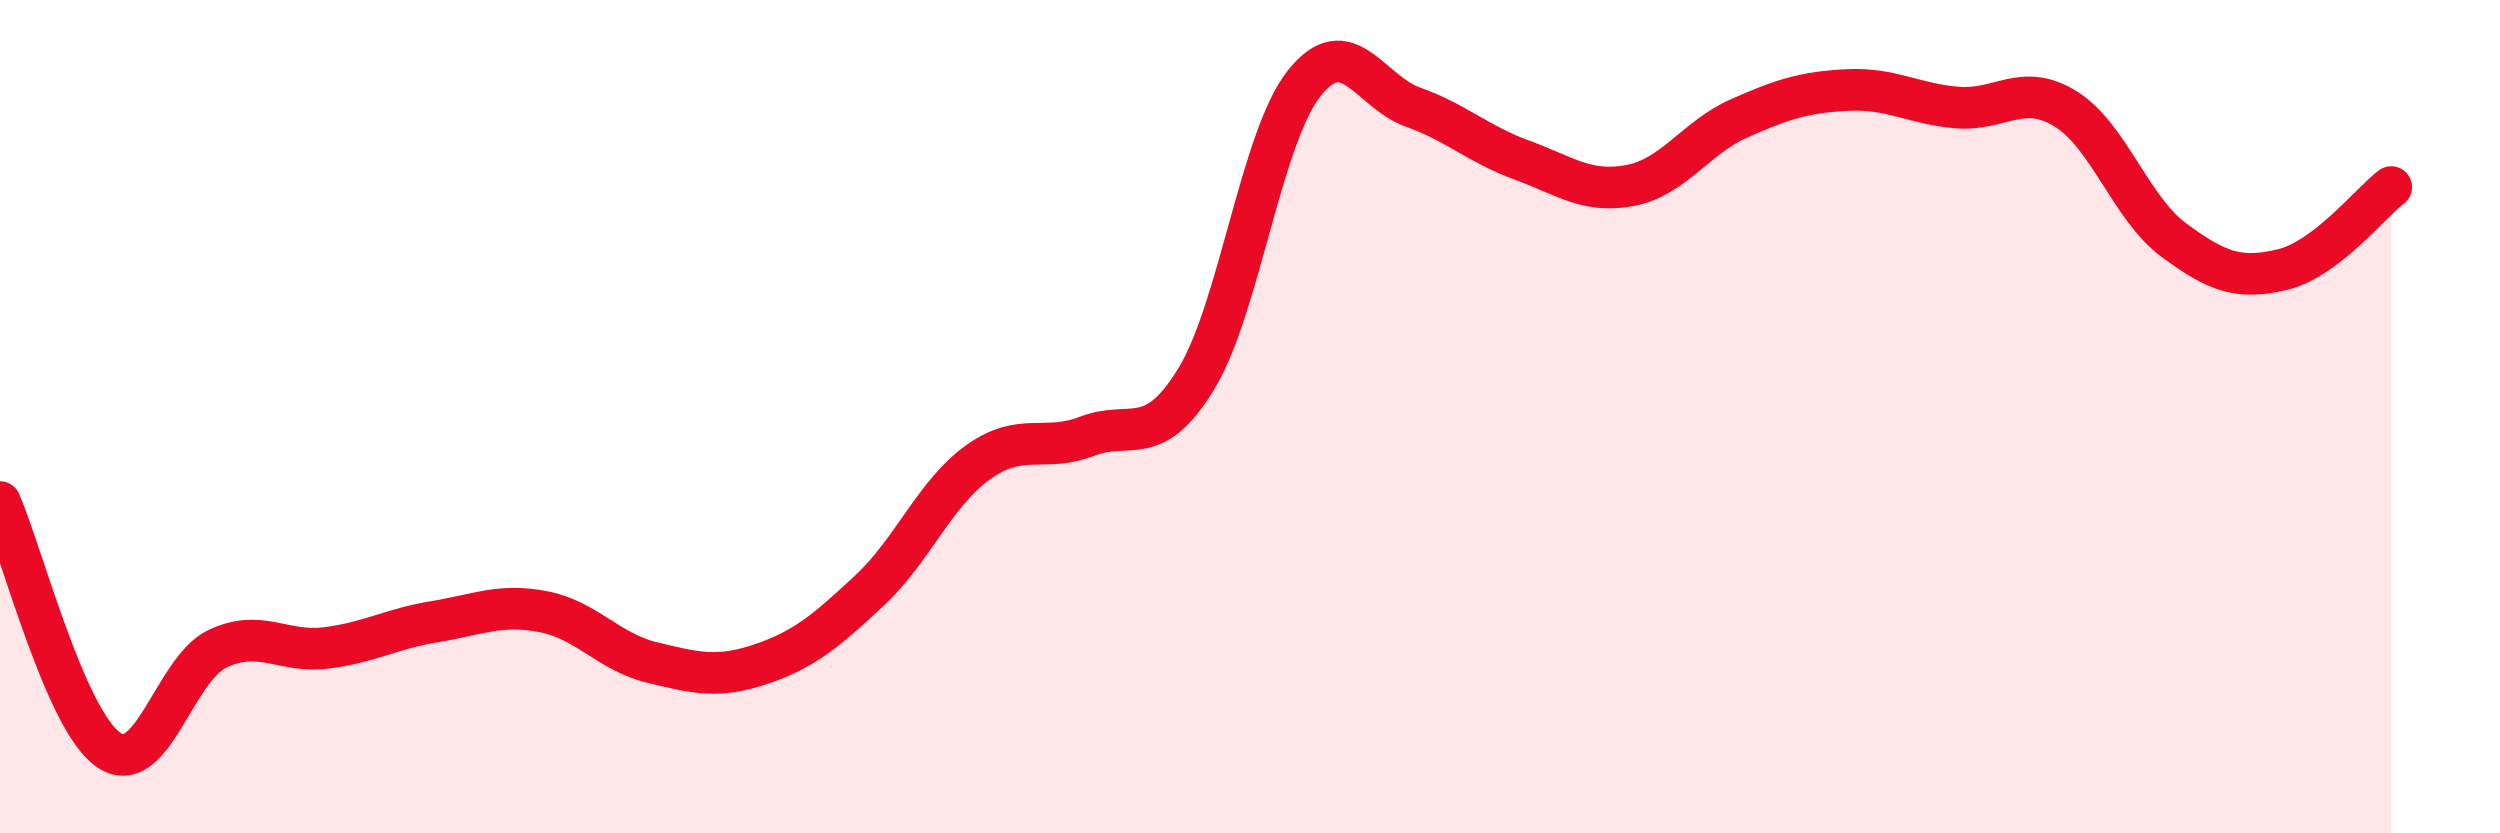 
    <svg width="60" height="20" viewBox="0 0 60 20" xmlns="http://www.w3.org/2000/svg">
      <path
        d="M 0,12.05 C 0.52,13.24 1.57,17.3 2.61,18 C 3.65,18.7 4.18,16.06 5.22,15.57 C 6.26,15.08 6.79,15.68 7.83,15.55 C 8.87,15.42 9.39,15.09 10.43,14.92 C 11.47,14.75 12,14.48 13.04,14.68 C 14.08,14.88 14.61,15.65 15.65,15.9 C 16.69,16.15 17.22,16.29 18.26,15.94 C 19.3,15.59 19.83,15.14 20.87,14.17 C 21.91,13.2 22.44,11.83 23.48,11.09 C 24.52,10.35 25.05,10.87 26.09,10.47 C 27.13,10.07 27.66,10.8 28.7,9.11 C 29.74,7.42 30.26,3.31 31.3,2 C 32.34,0.69 32.87,2.2 33.91,2.57 C 34.95,2.94 35.48,3.46 36.52,3.84 C 37.56,4.22 38.09,4.65 39.13,4.45 C 40.17,4.25 40.7,3.3 41.74,2.84 C 42.78,2.38 43.31,2.21 44.35,2.16 C 45.39,2.11 45.92,2.49 46.96,2.58 C 48,2.67 48.53,1.97 49.57,2.61 C 50.61,3.25 51.13,4.99 52.17,5.76 C 53.21,6.53 53.74,6.72 54.78,6.47 C 55.82,6.22 56.87,4.89 57.39,4.49L57.39 20L0 20Z"
        fill="#EB0A25"
        opacity="0.1"
        stroke-linecap="round"
        stroke-linejoin="round"
      />
      <path
        d="M 0,12.05 C 0.52,13.24 1.57,17.3 2.61,18 C 3.65,18.7 4.18,16.06 5.22,15.57 C 6.26,15.08 6.79,15.68 7.83,15.55 C 8.87,15.42 9.39,15.09 10.43,14.92 C 11.47,14.75 12,14.48 13.04,14.68 C 14.08,14.88 14.61,15.65 15.65,15.9 C 16.69,16.15 17.22,16.29 18.26,15.94 C 19.3,15.59 19.83,15.14 20.87,14.17 C 21.91,13.2 22.44,11.83 23.48,11.09 C 24.52,10.35 25.05,10.87 26.09,10.47 C 27.13,10.07 27.66,10.8 28.7,9.11 C 29.74,7.42 30.26,3.31 31.3,2 C 32.34,0.69 32.87,2.2 33.91,2.57 C 34.95,2.94 35.48,3.46 36.52,3.84 C 37.56,4.22 38.09,4.65 39.13,4.45 C 40.17,4.25 40.7,3.3 41.74,2.84 C 42.78,2.38 43.31,2.21 44.35,2.16 C 45.39,2.11 45.92,2.49 46.96,2.58 C 48,2.67 48.53,1.97 49.57,2.61 C 50.61,3.25 51.13,4.99 52.17,5.76 C 53.21,6.53 53.74,6.72 54.78,6.47 C 55.82,6.22 56.87,4.89 57.39,4.49"
        stroke="#EB0A25"
        stroke-width="1"
        fill="none"
        stroke-linecap="round"
        stroke-linejoin="round"
      />
    </svg>
  
